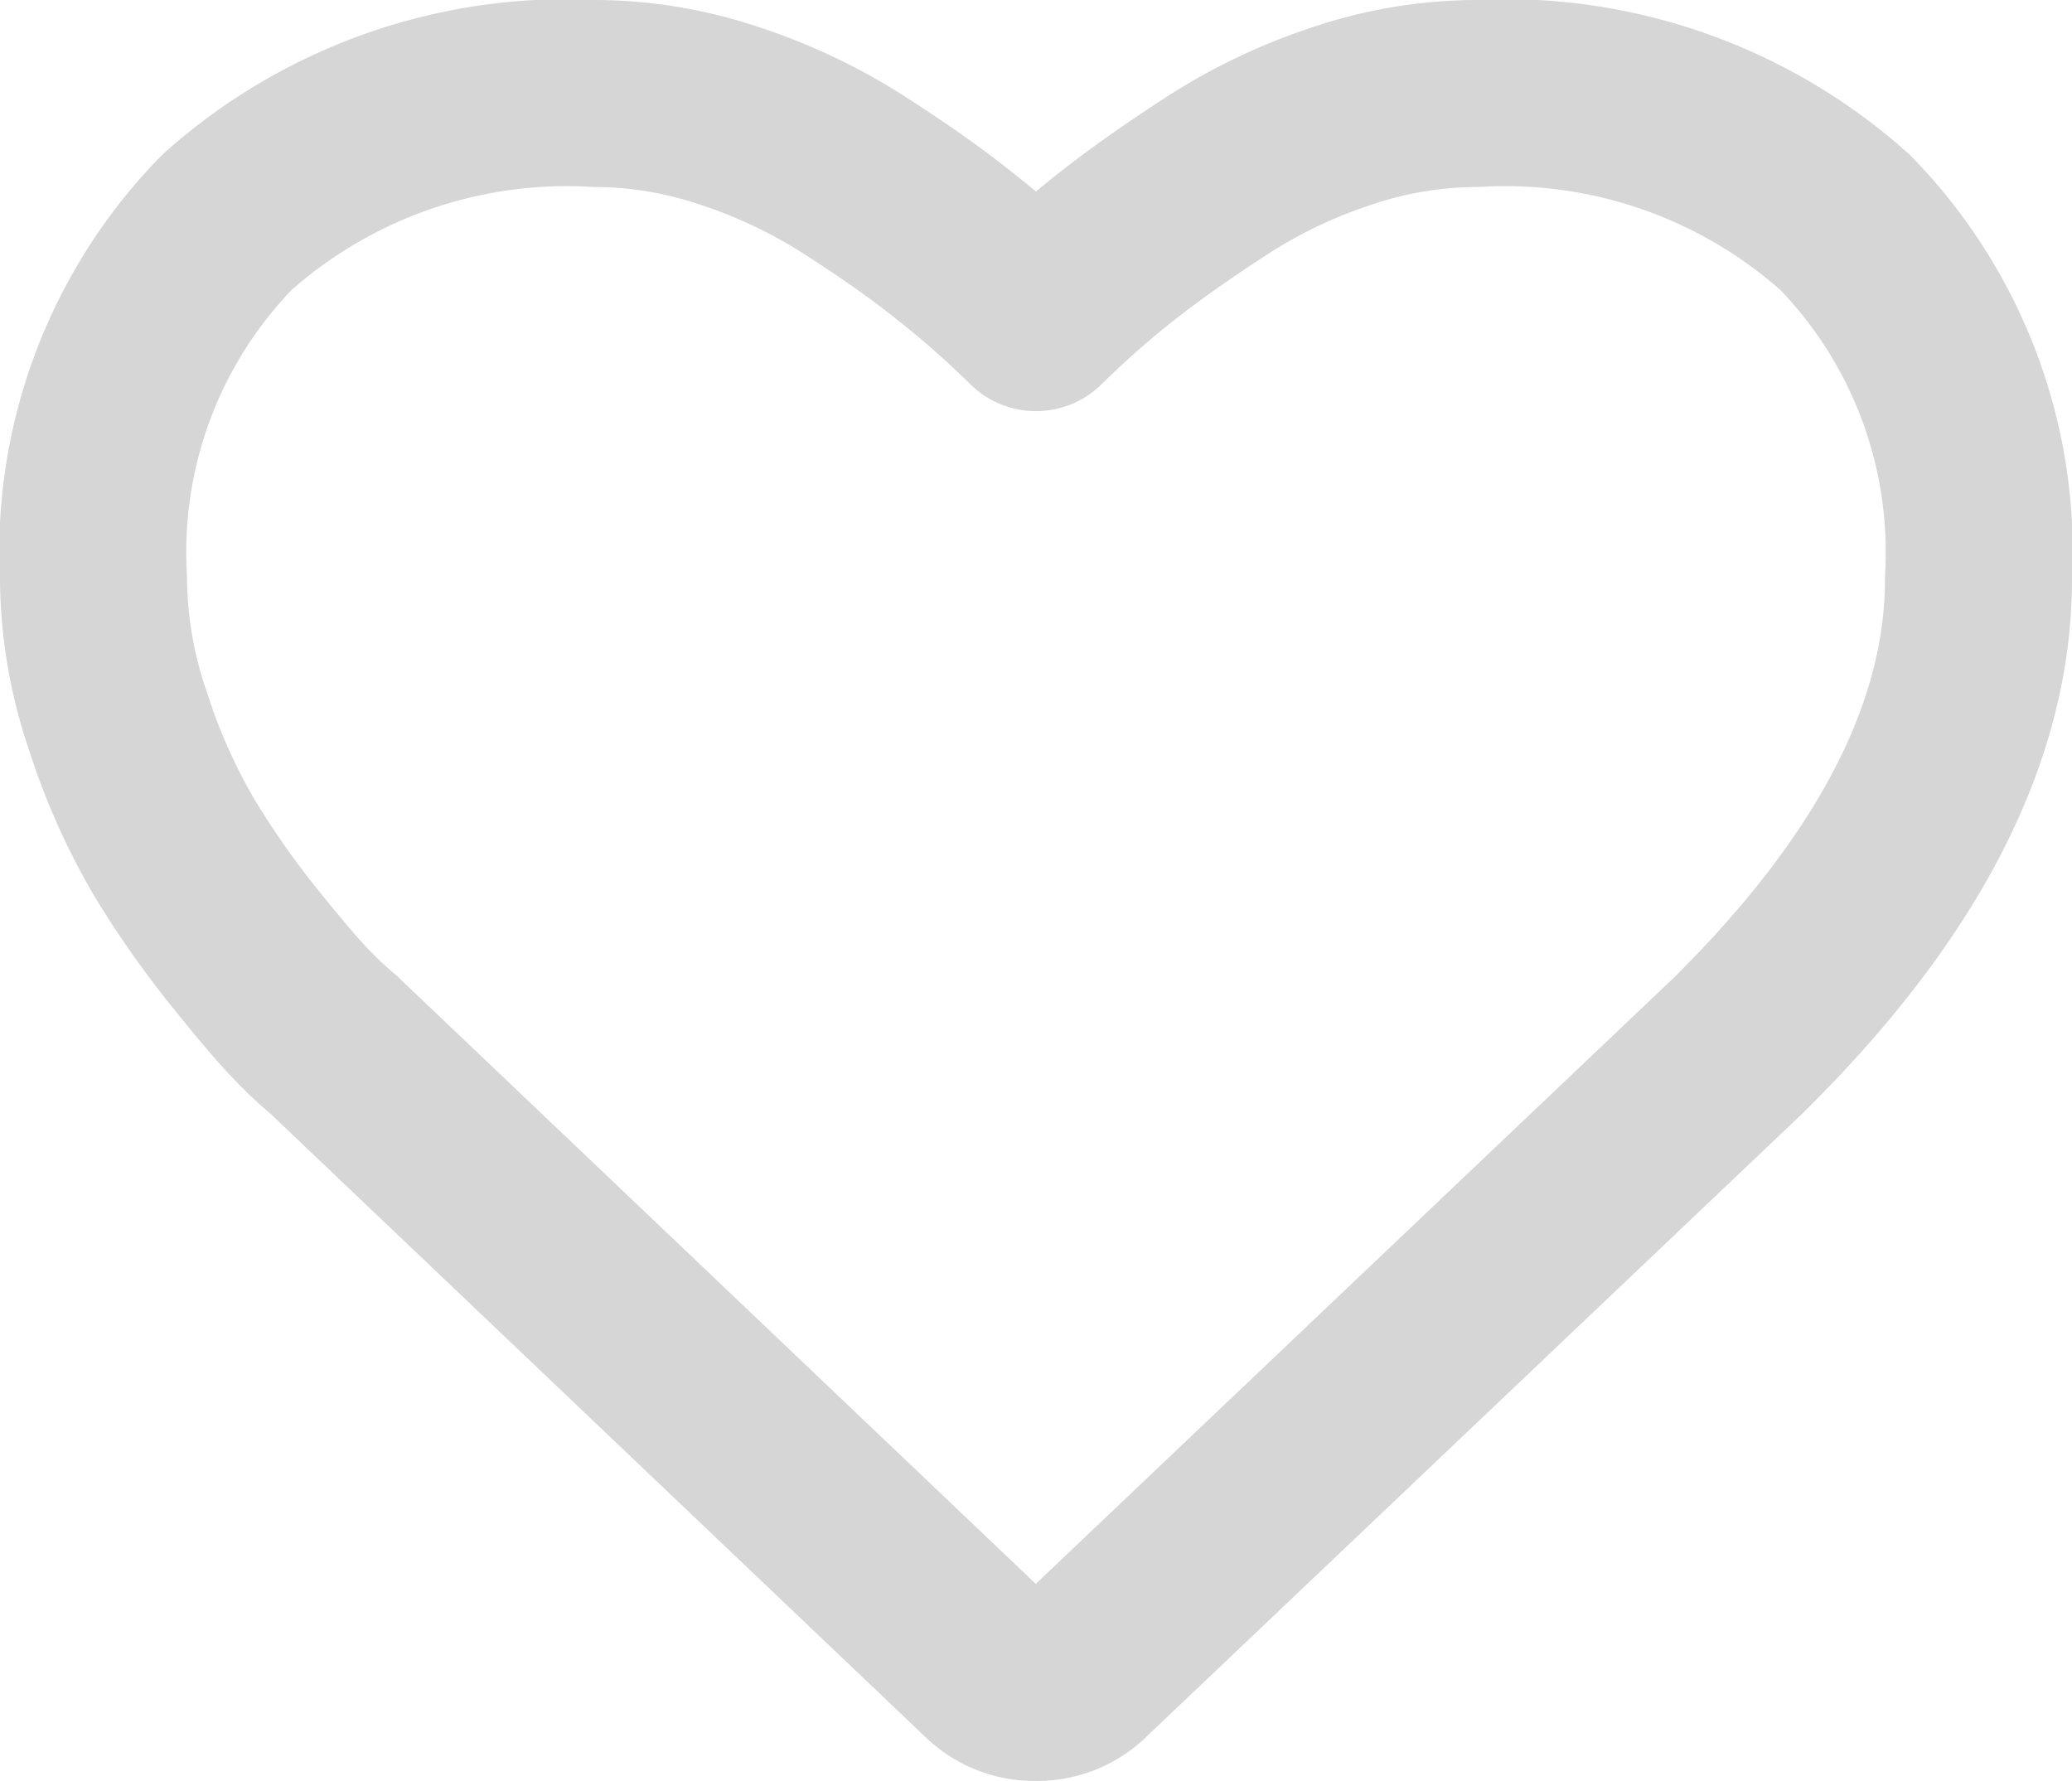 <svg xmlns="http://www.w3.org/2000/svg" width="22.159" height="19.047" viewBox="0 0 22.159 19.047">
  <path id="heart" d="M10.08,17.047a.678.678,0,0,1-.5-.2l-7.02-6.681a3.707,3.707,0,0,1-.309-.288q-.2-.2-.624-.727A9.8,9.8,0,0,1,.866,8.068a6.7,6.7,0,0,1-.6-1.343A4.784,4.784,0,0,1,0,5.194,5.052,5.052,0,0,1,1.429,1.376,5.455,5.455,0,0,1,5.377,0,4.535,4.535,0,0,1,6.8.239,5.812,5.812,0,0,1,8.15.882q.625.4,1.074.76a10.554,10.554,0,0,1,.855.755,10.306,10.306,0,0,1,.855-.755q.45-.355,1.075-.76a5.8,5.8,0,0,1,1.35-.644A4.537,4.537,0,0,1,14.782,0,5.454,5.454,0,0,1,18.73,1.376a5.052,5.052,0,0,1,1.429,3.818q0,2.453-2.576,4.994l-7.009,6.659a.678.678,0,0,1-.5.2Z" transform="translate(1 1)" fill="none" stroke="#d6d6d6" stroke-linejoin="round" stroke-width="2"/>
</svg>

